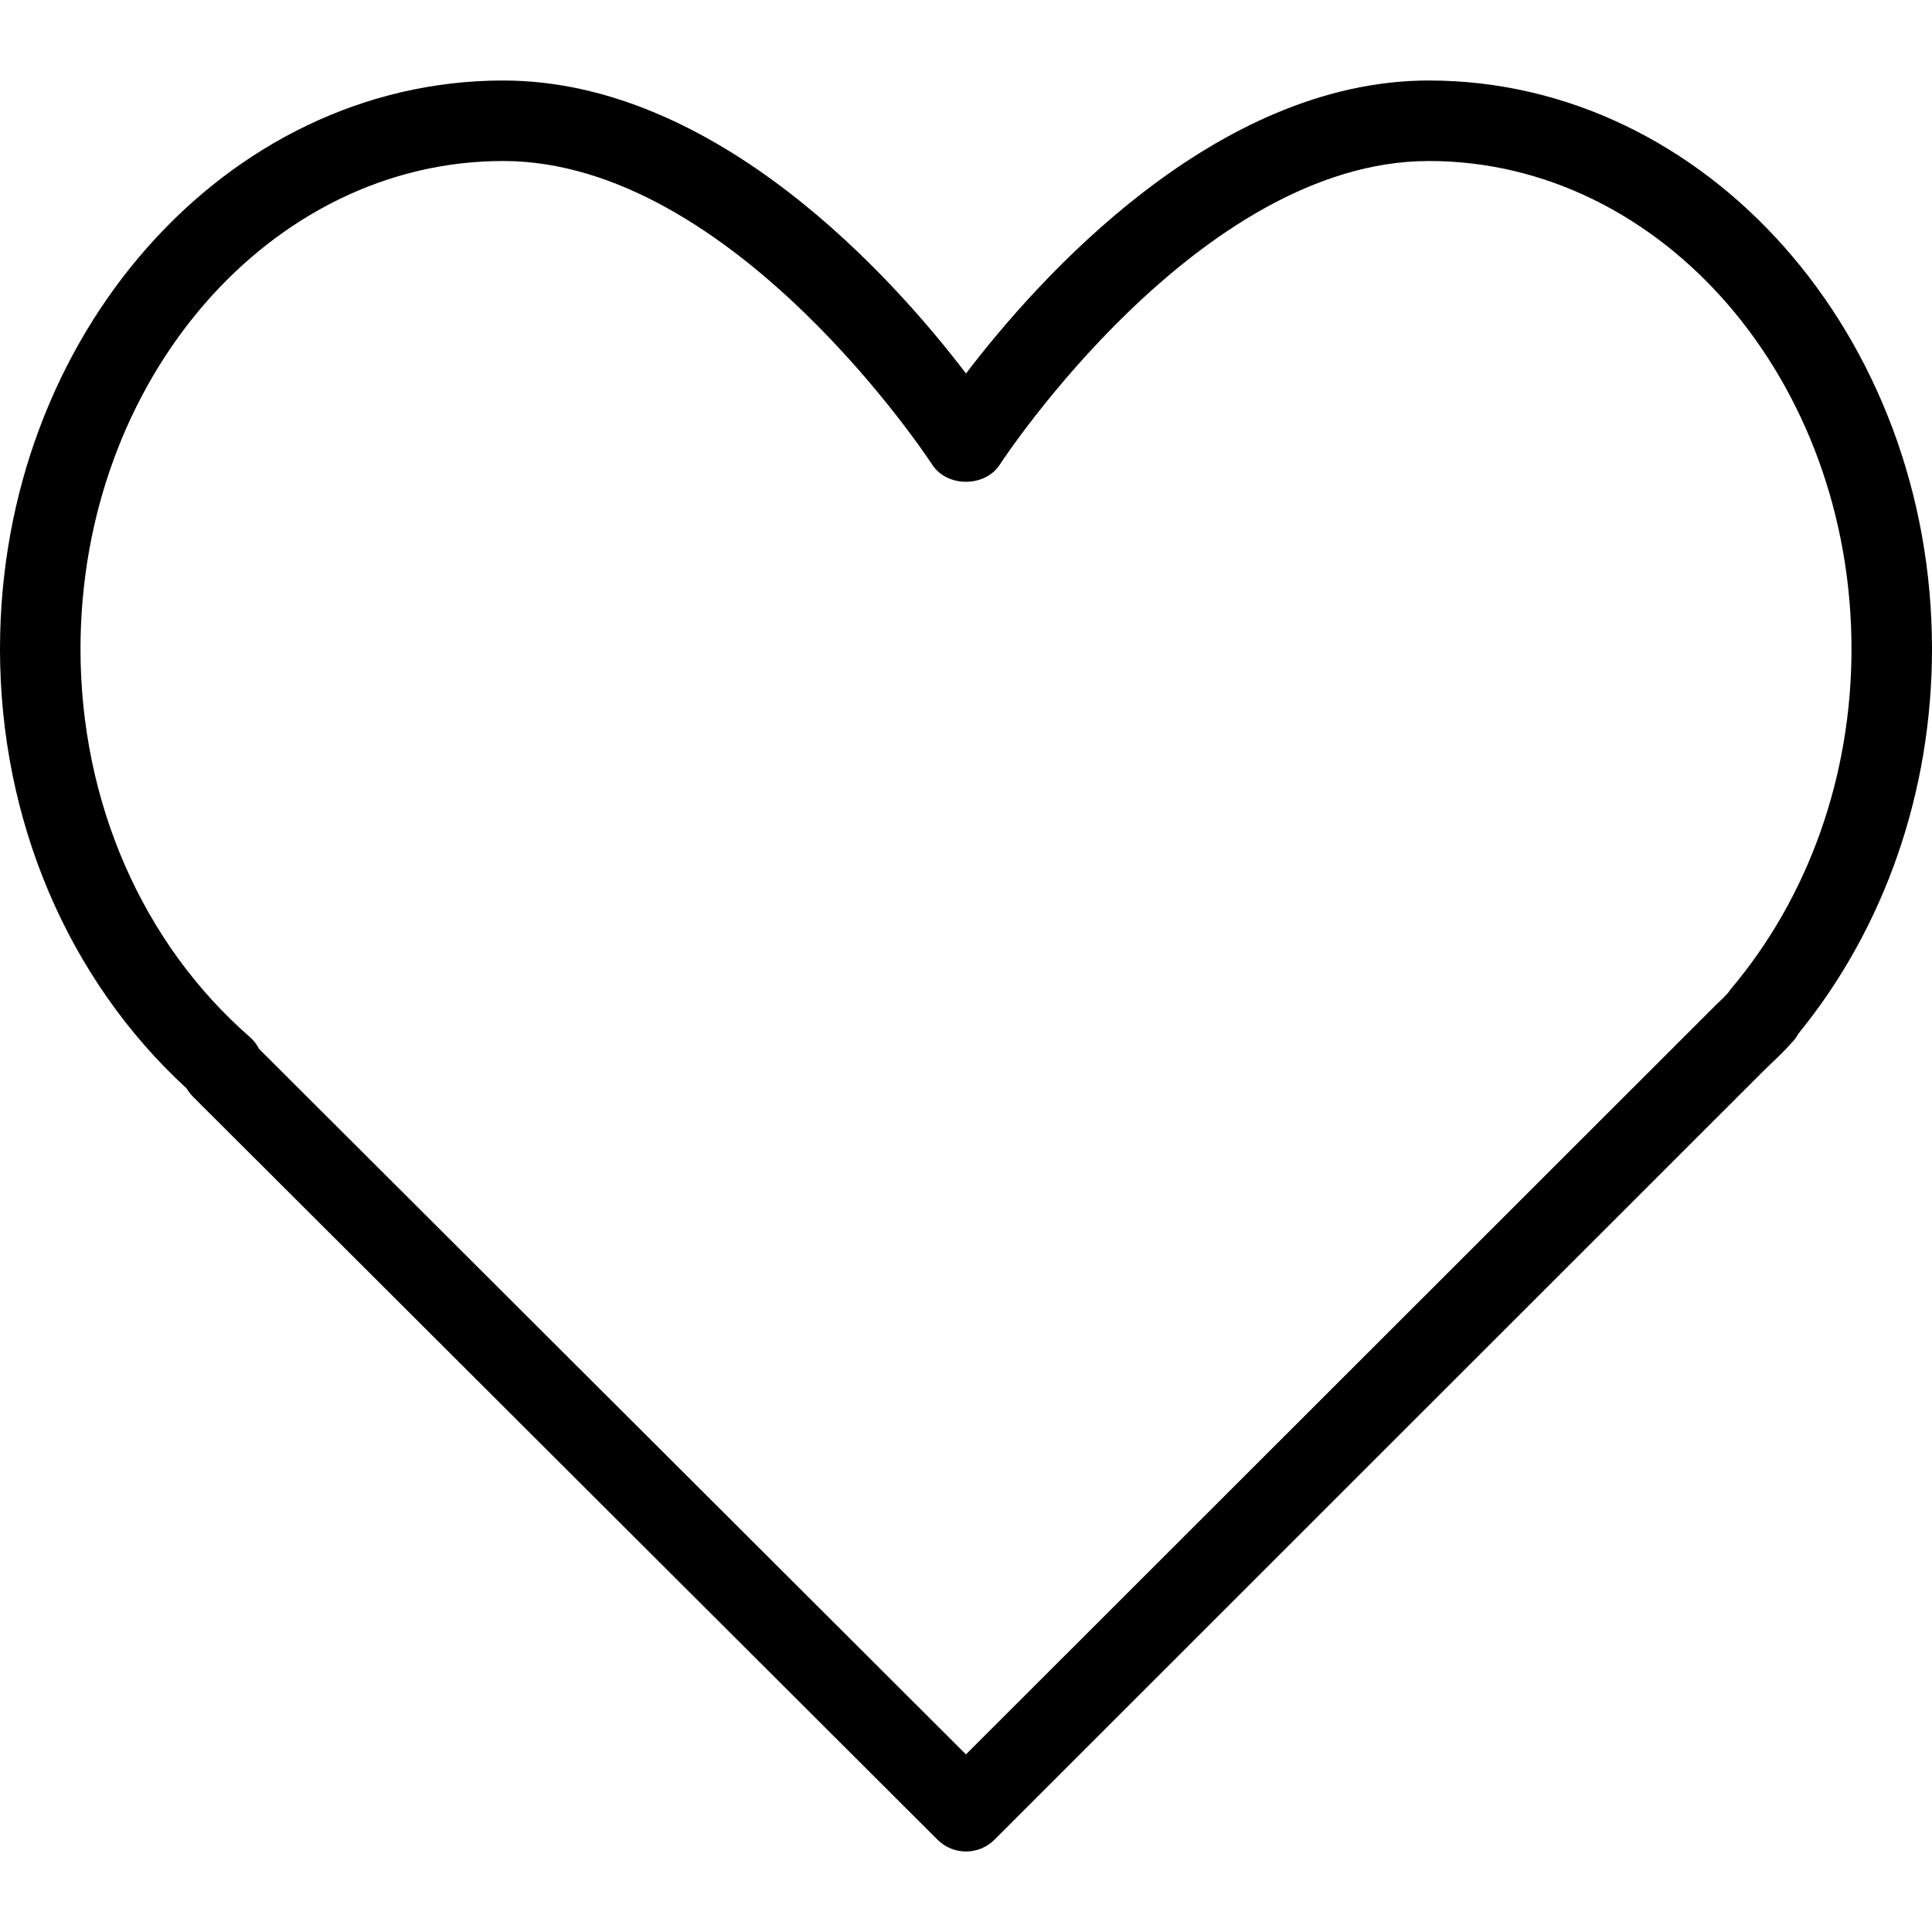 <?xml version="1.0"?>
<svg xmlns="http://www.w3.org/2000/svg" xmlns:xlink="http://www.w3.org/1999/xlink" version="1.1" id="Capa_1" x="0px" y="0px" viewBox="0 0 512 512" style="enable-background:new 0 0 512 512;" xml:space="preserve" width="512px" height="512px"><g><g>
	<g>
		<path d="M378.667,21.333c-56.792,0-103.698,52.75-122.667,77.646c-18.969-24.896-65.875-77.646-122.667-77.646    C59.813,21.333,0,88.927,0,172c0,45.323,17.99,87.562,49.479,116.469c0.458,0.792,1.021,1.521,1.677,2.177l197.313,196.906    c2.083,2.073,4.802,3.115,7.531,3.115s5.458-1.042,7.542-3.125L467.417,283.74l2.104-2.042c1.667-1.573,3.313-3.167,5.156-5.208    c0.771-0.76,1.406-1.615,1.896-2.542C499.438,245.948,512,209.833,512,172C512,88.927,452.188,21.333,378.667,21.333z     M458.823,261.948c-0.292,0.344-0.563,0.708-0.802,1.083c-1,1.146-2.094,2.156-3.177,3.188L255.99,464.927L68.667,277.979    c-0.604-1.188-1.448-2.271-2.479-3.177C37.677,249.906,21.333,212.437,21.333,172c0-71.313,50.24-129.333,112-129.333    c61.063,0,113.177,79.646,113.698,80.448c3.938,6.083,14,6.083,17.938,0c0.521-0.802,52.635-80.448,113.698-80.448    c61.76,0,112,58.021,112,129.333C490.667,205.604,479.354,237.552,458.823,261.948z" data-original="#000000" class="active-path" fill="#000000"/>
	</g>
</g></g> </svg>
